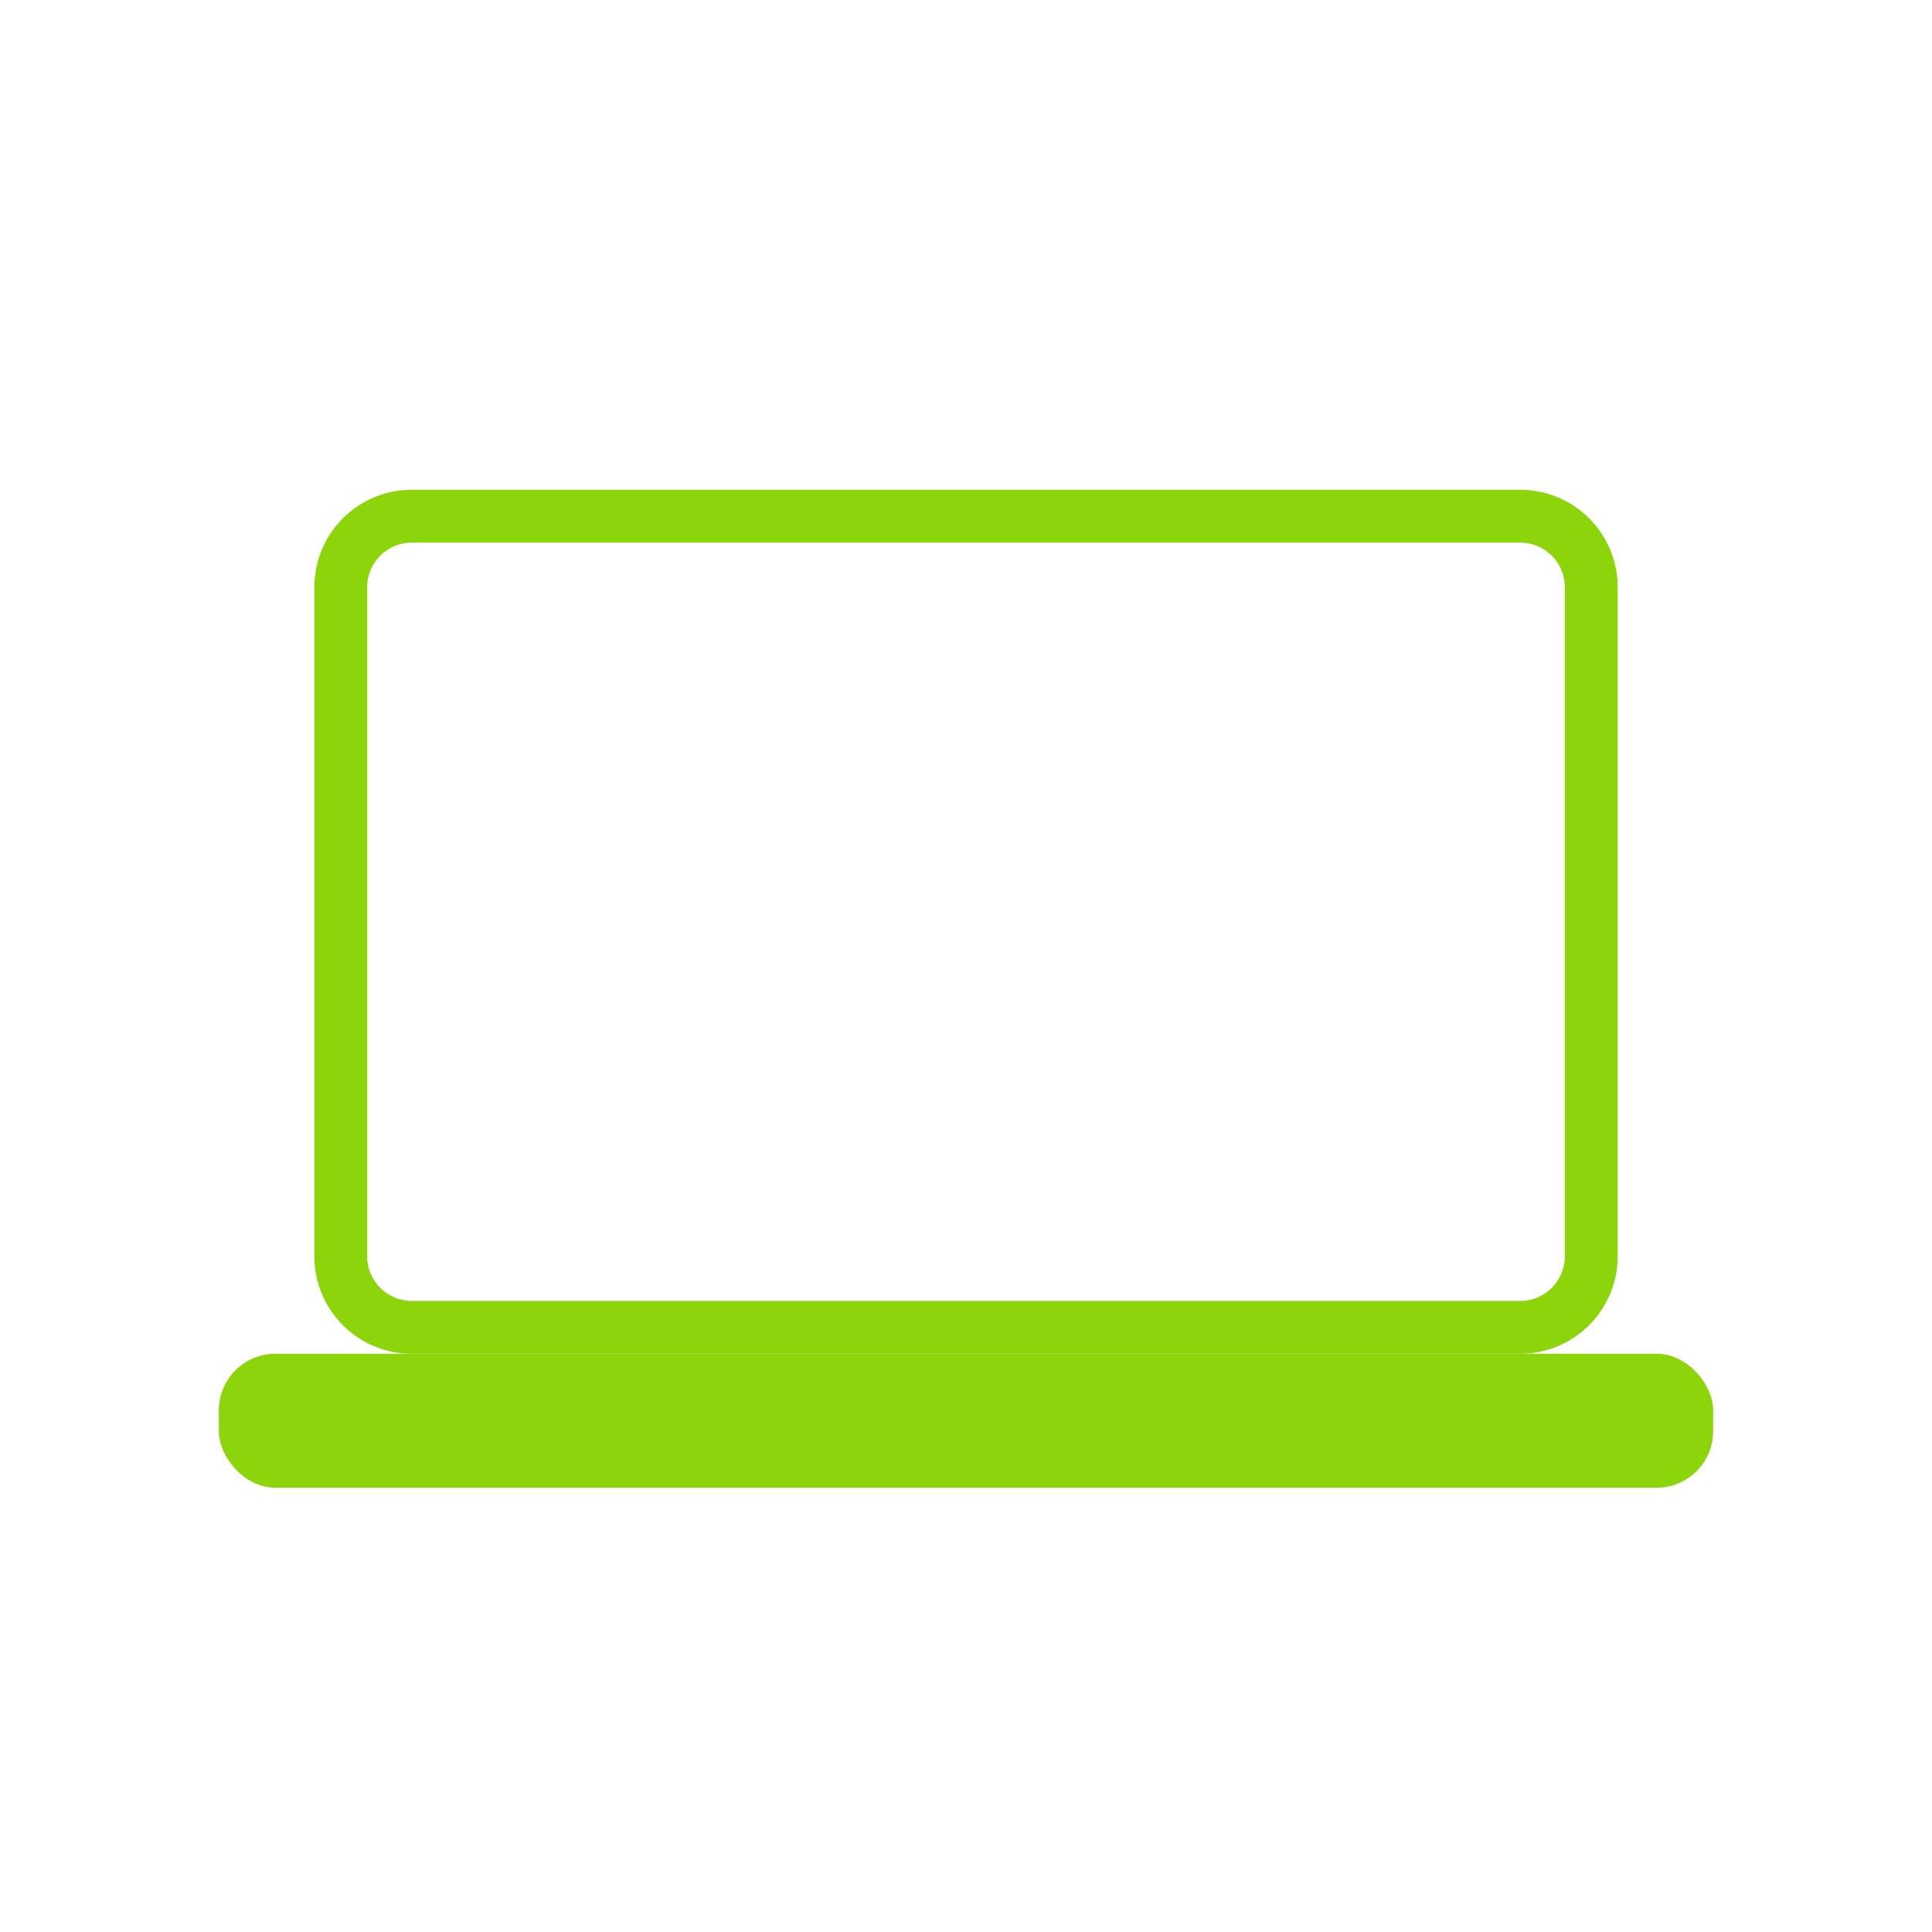 <?xml version="1.0" encoding="UTF-8"?>
<svg id="Layer_1" xmlns="http://www.w3.org/2000/svg" viewBox="0 0 256 256">
  <defs>
    <style>
      .cls-1 {
        fill: #8cd50b;
      }
    </style>
  </defs>
  <g id="_x31_7_x22_">
    <path class="cls-1" d="M201.44,71.9c3.26,0,5.91,2.65,5.91,5.91v88.66c0,3.26-2.65,5.91-5.91,5.91H54.56c-3.26,0-5.91-2.65-5.91-5.91v-88.66c0-3.26,2.65-5.91,5.91-5.91h146.88M201.44,64.9H54.56c-7.13,0-12.91,5.78-12.91,12.91v88.66c0,7.13,5.78,12.91,12.91,12.91h146.88c7.13,0,12.91-5.78,12.91-12.91v-88.66c0-7.13-5.78-12.91-12.91-12.91h0Z"/>
    <rect class="cls-1" x="29" y="179.38" width="198" height="17.75" rx="7.48" ry="7.48"/>
  </g>
</svg>